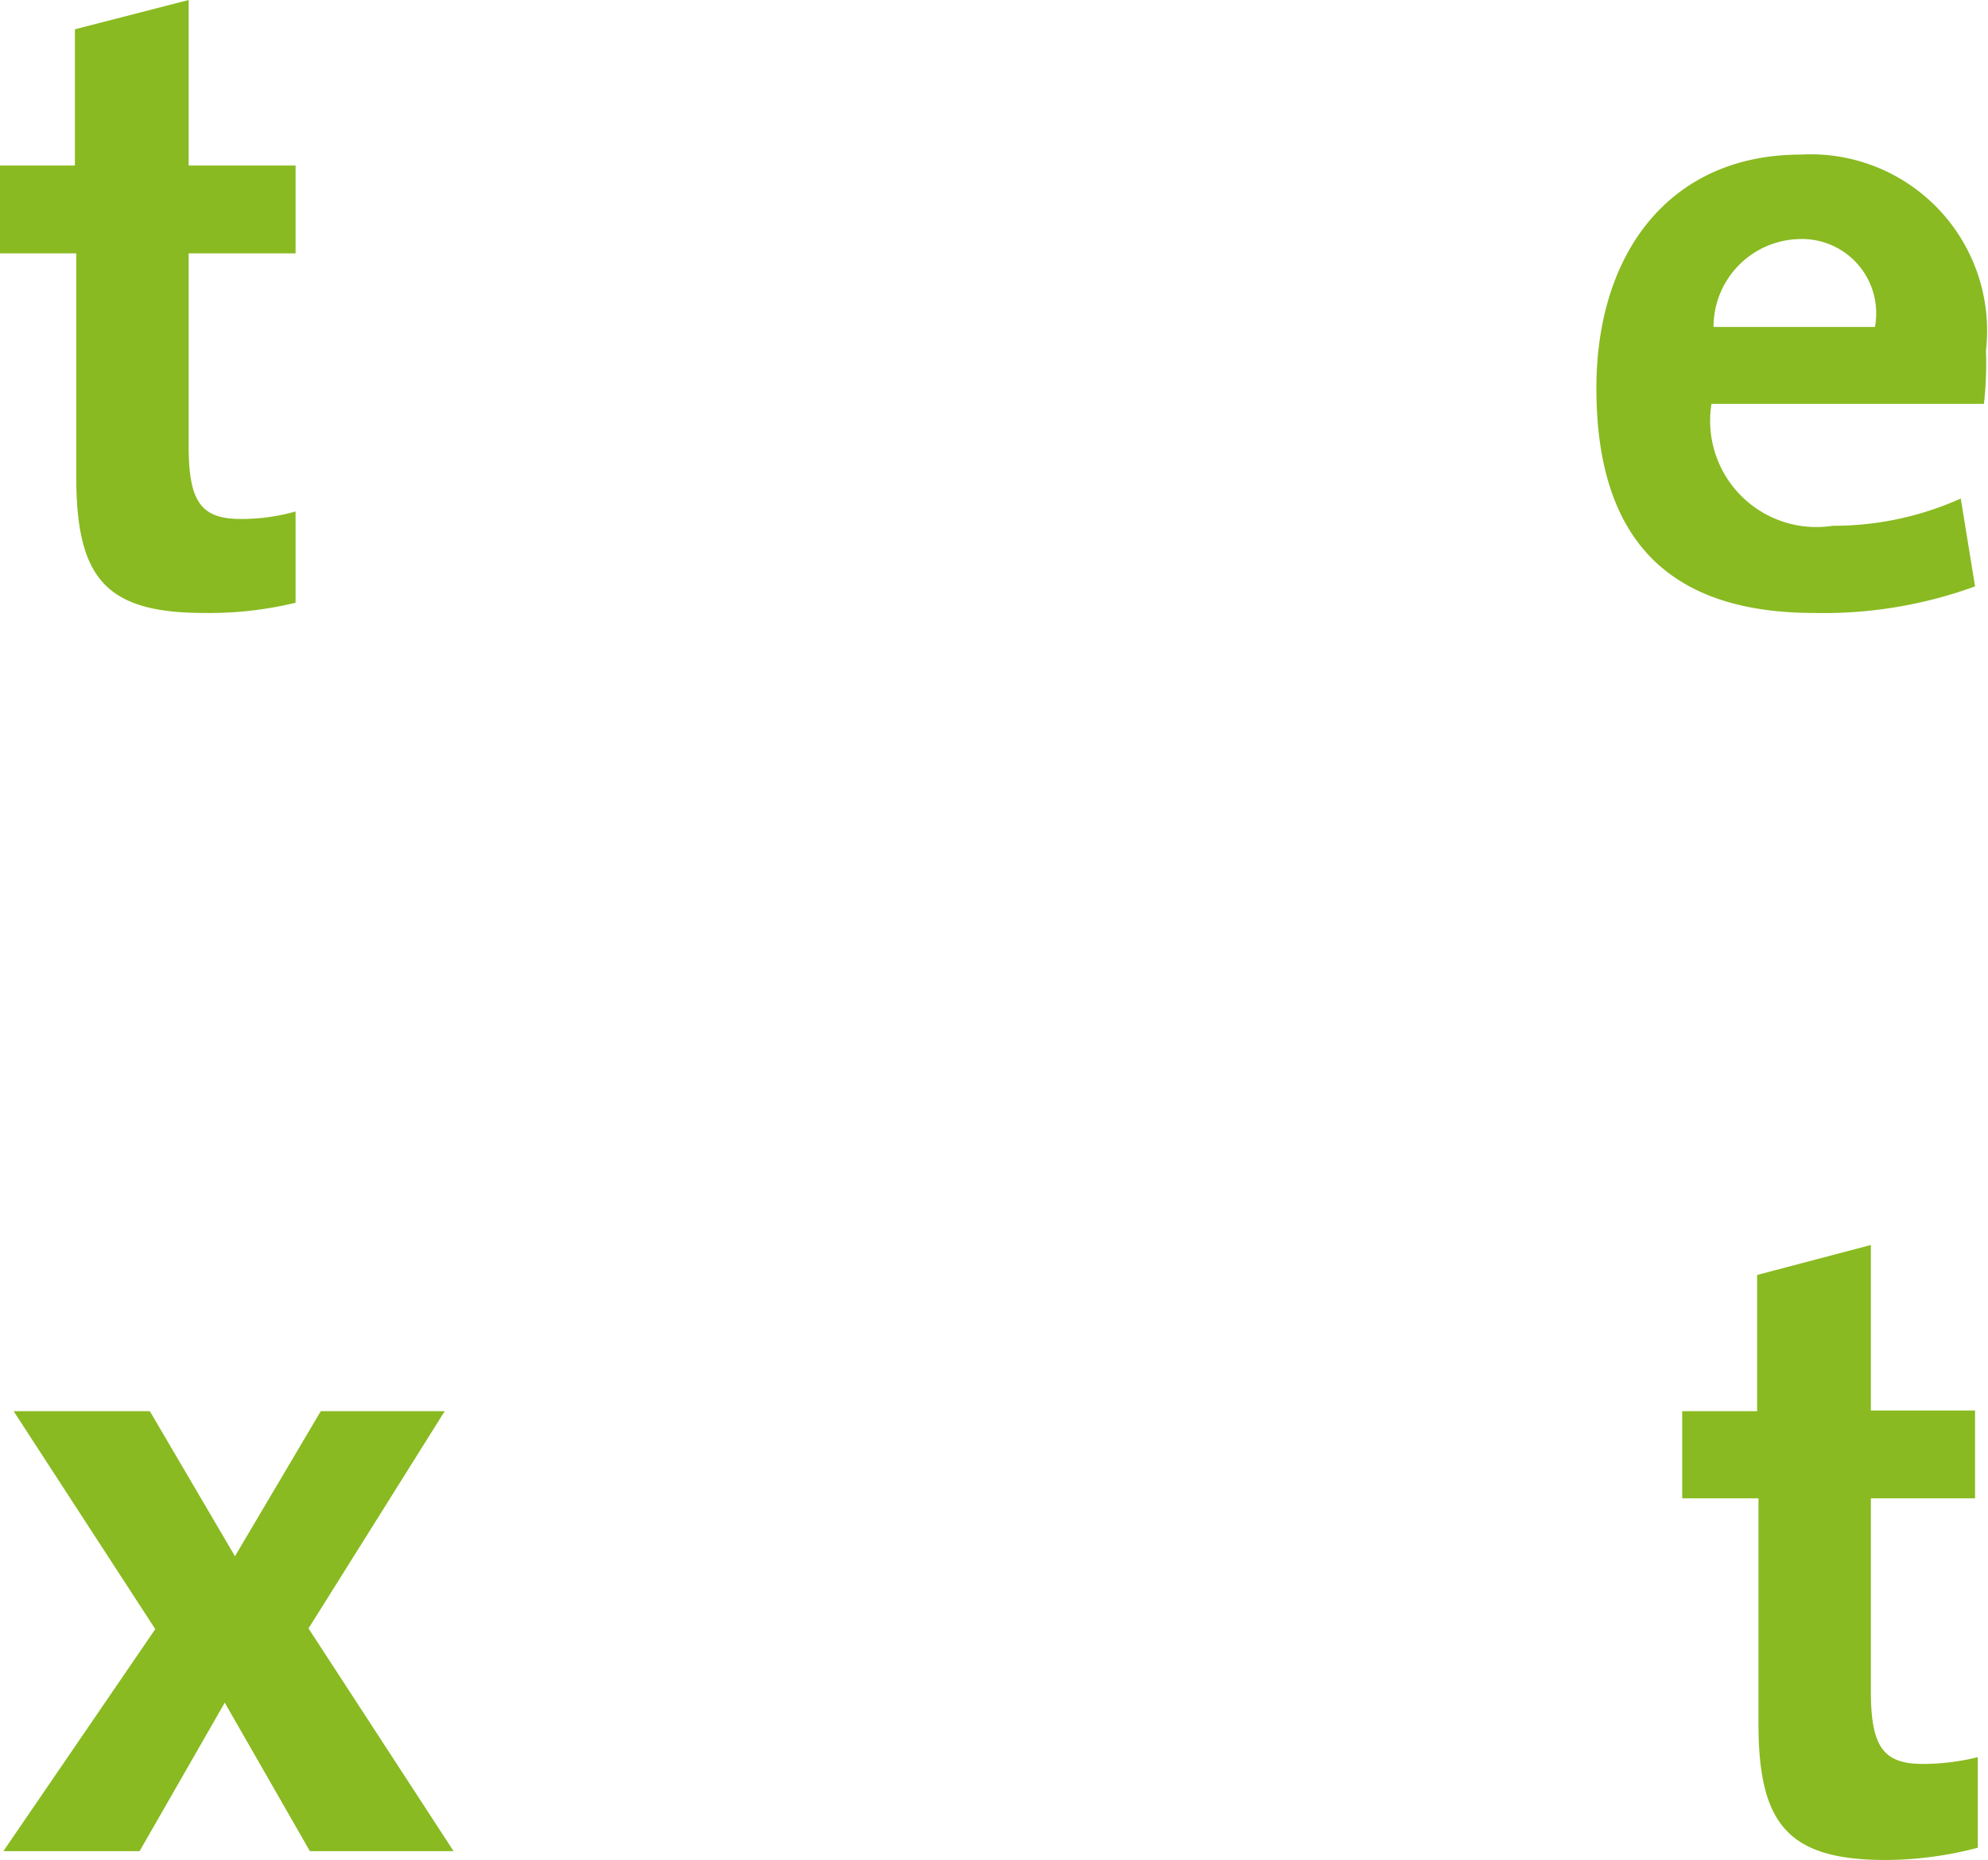 <svg xmlns="http://www.w3.org/2000/svg" viewBox="0 0 29.19 27.31"><defs><style>.cls-1{fill:#89ba21;}</style></defs><title>Element 1</title><g id="Ebene_2" data-name="Ebene 2"><g id="Ebene_1-2" data-name="Ebene 1"><path class="cls-1" d="M3,9C1.56,9,1.12,8.5,1.12,7V3.72H0V2.43H1.1v-2L2.77,0V2.43H4.34V3.72H2.77V6.55c0,.83.19,1.07.77,1.07a2.92,2.92,0,0,0,.8-.11V8.85A5.37,5.37,0,0,1,3,9Z"/><path class="cls-1" d="M29.13,5.93h-4a1.56,1.56,0,0,0,1.78,1.79,4.56,4.56,0,0,0,1.88-.4L29,8.61A6.49,6.49,0,0,1,26.64,9c-2.06,0-3.2-1-3.2-3.3,0-2,1.09-3.43,3-3.43a2.59,2.59,0,0,1,2.72,2.88A5.27,5.27,0,0,1,29.13,5.93ZM26.42,3.51A1.29,1.29,0,0,0,25.16,4.8h2.37A1.09,1.09,0,0,0,26.42,3.51Z"/><path class="cls-1" d="M4.55,27.18,3.3,25,2.05,27.18h-2l2.23-3.26L.2,20.72h2l1.25,2.13,1.26-2.13H6.53l-2,3.19,2.13,3.27Z"/><path class="cls-1" d="M27.69,27.31c-1.43,0-1.87-.52-1.87-2V22H24.7V20.72h1.1v-2l1.67-.44v2.43H29V22H27.47v2.83c0,.83.19,1.07.77,1.07a3.37,3.37,0,0,0,.8-.1v1.33A5.37,5.37,0,0,1,27.69,27.31Z"/></g></g></svg>